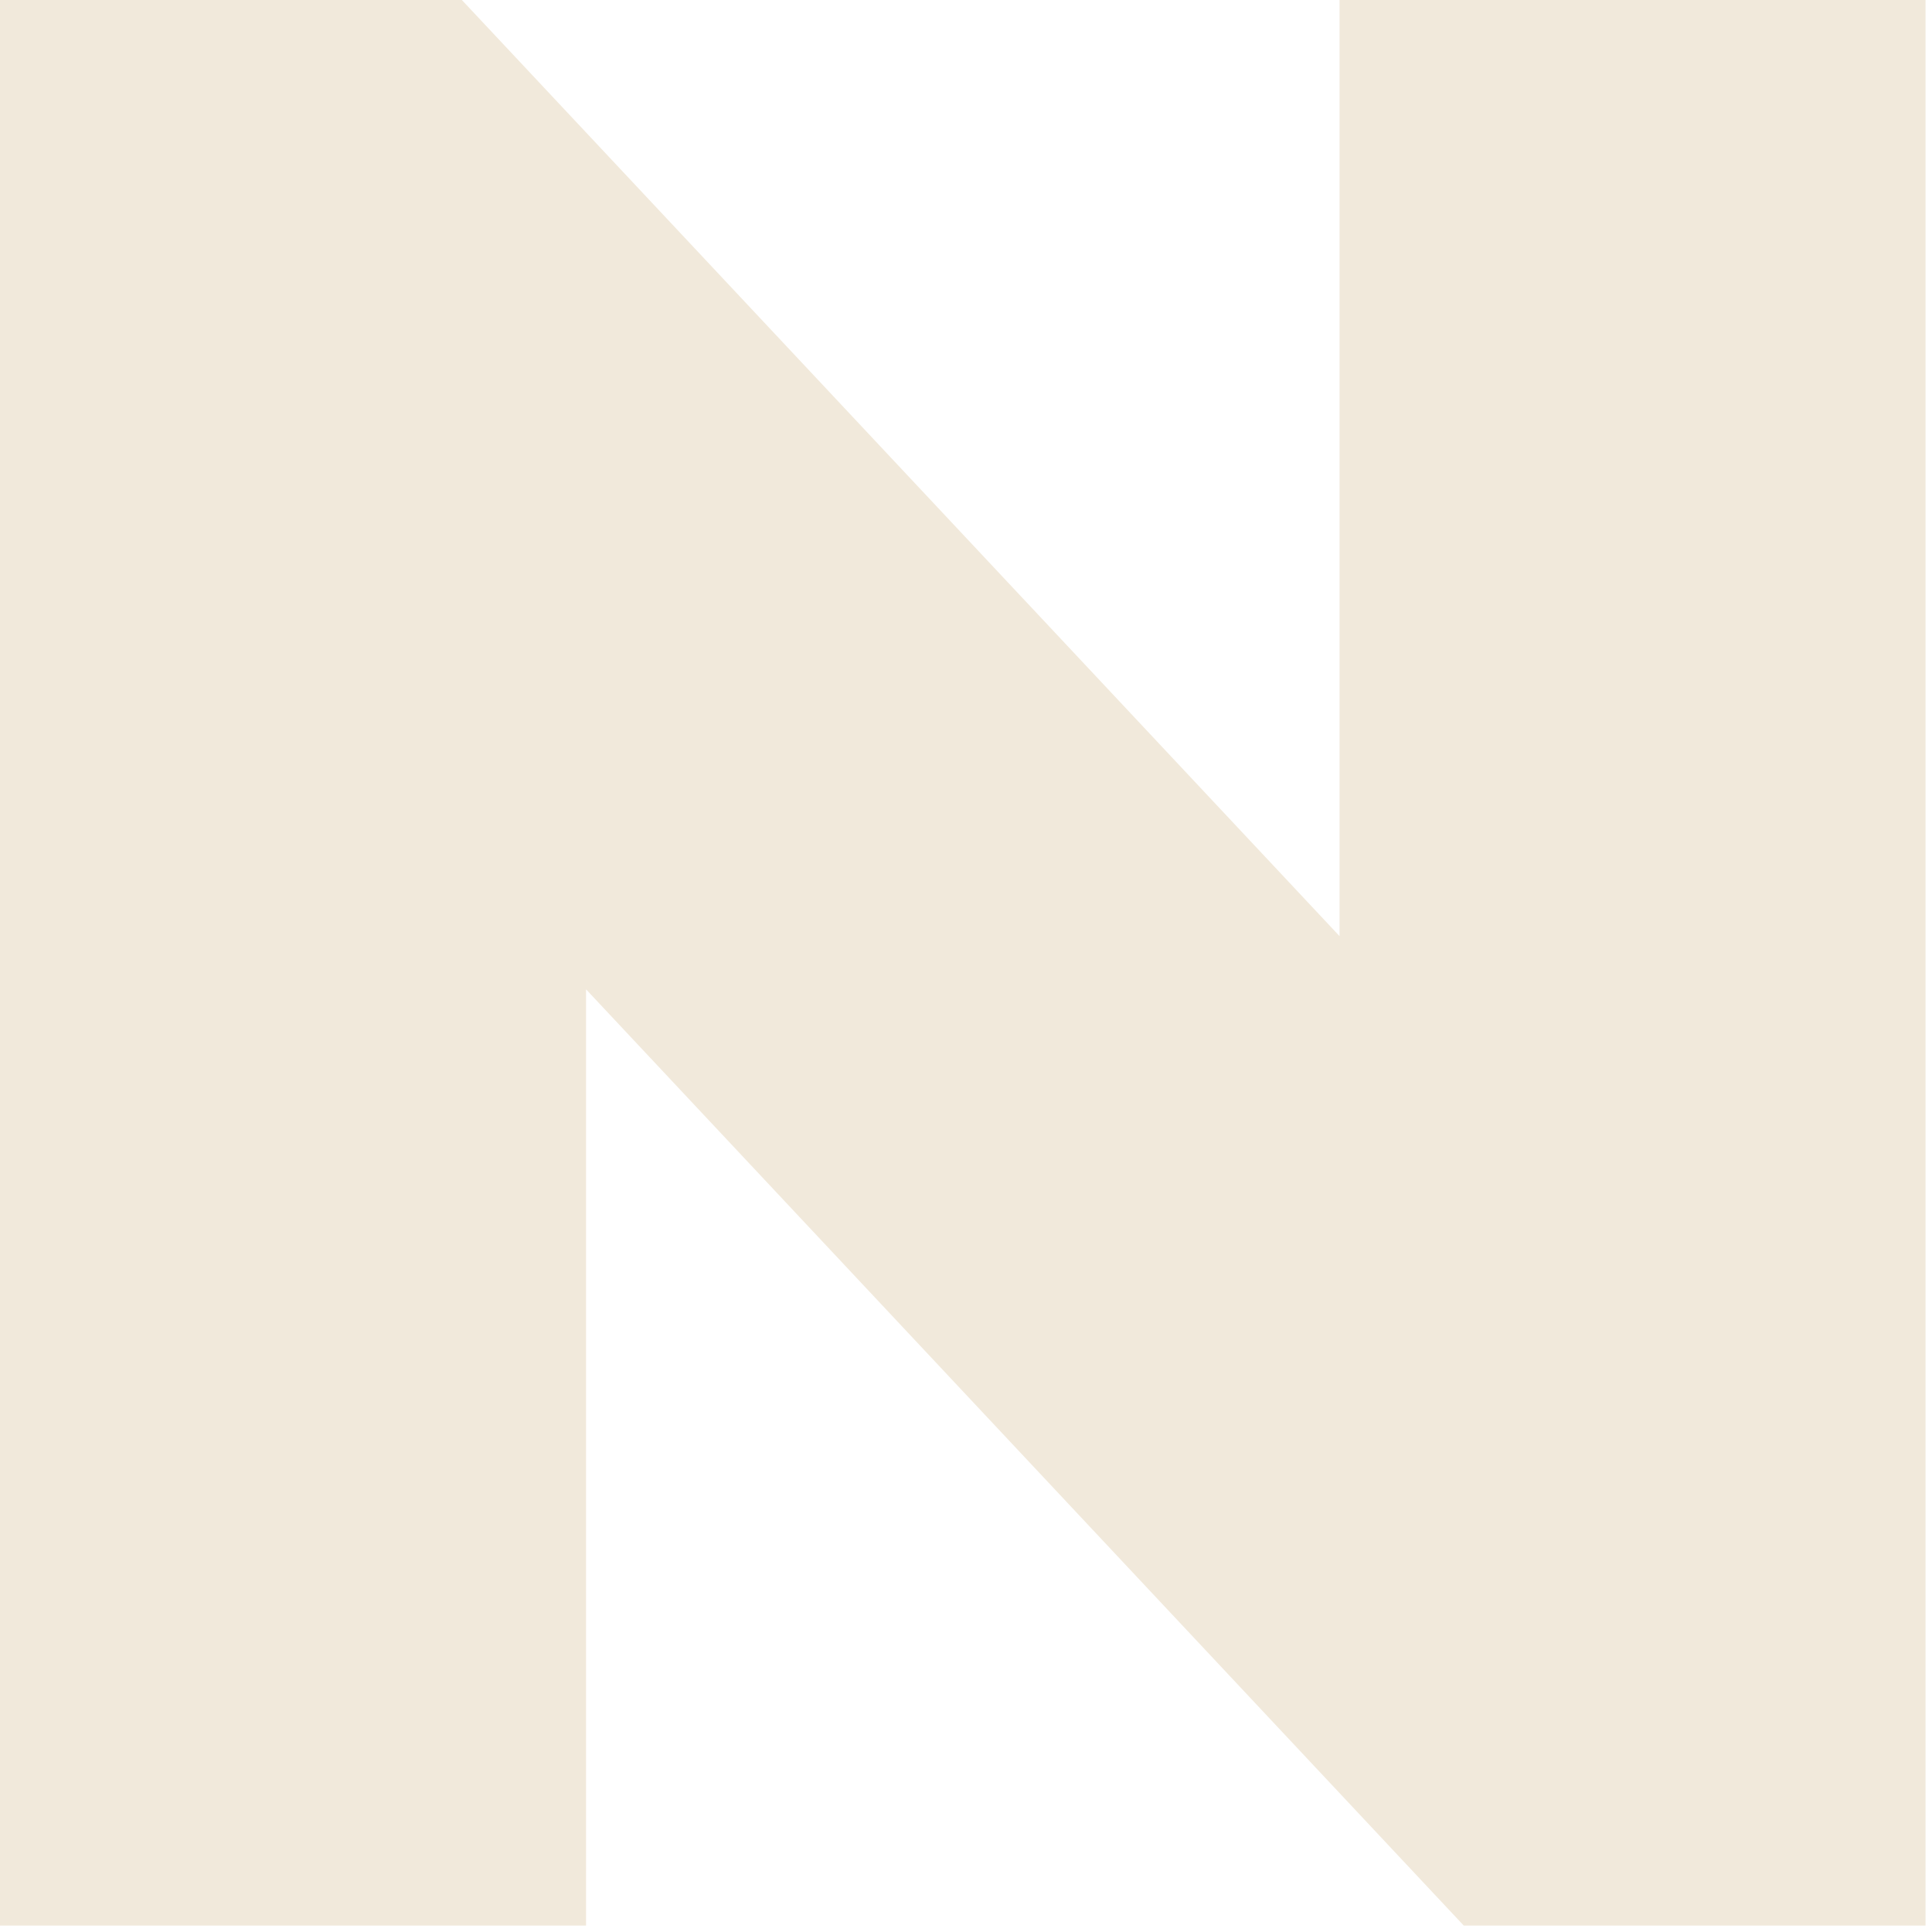 <?xml version="1.0" encoding="utf-8"?>
<svg xmlns="http://www.w3.org/2000/svg" fill="none" height="100%" overflow="visible" preserveAspectRatio="none" style="display: block;" viewBox="0 0 50 50" width="100%">
<path d="M0 0H11.953L34.667 24.227V0H49.833V49.833H37.881L15.167 25.604V49.833H0V0Z" fill="#F1E9DB" id="Vector (Stroke)"/>
</svg>